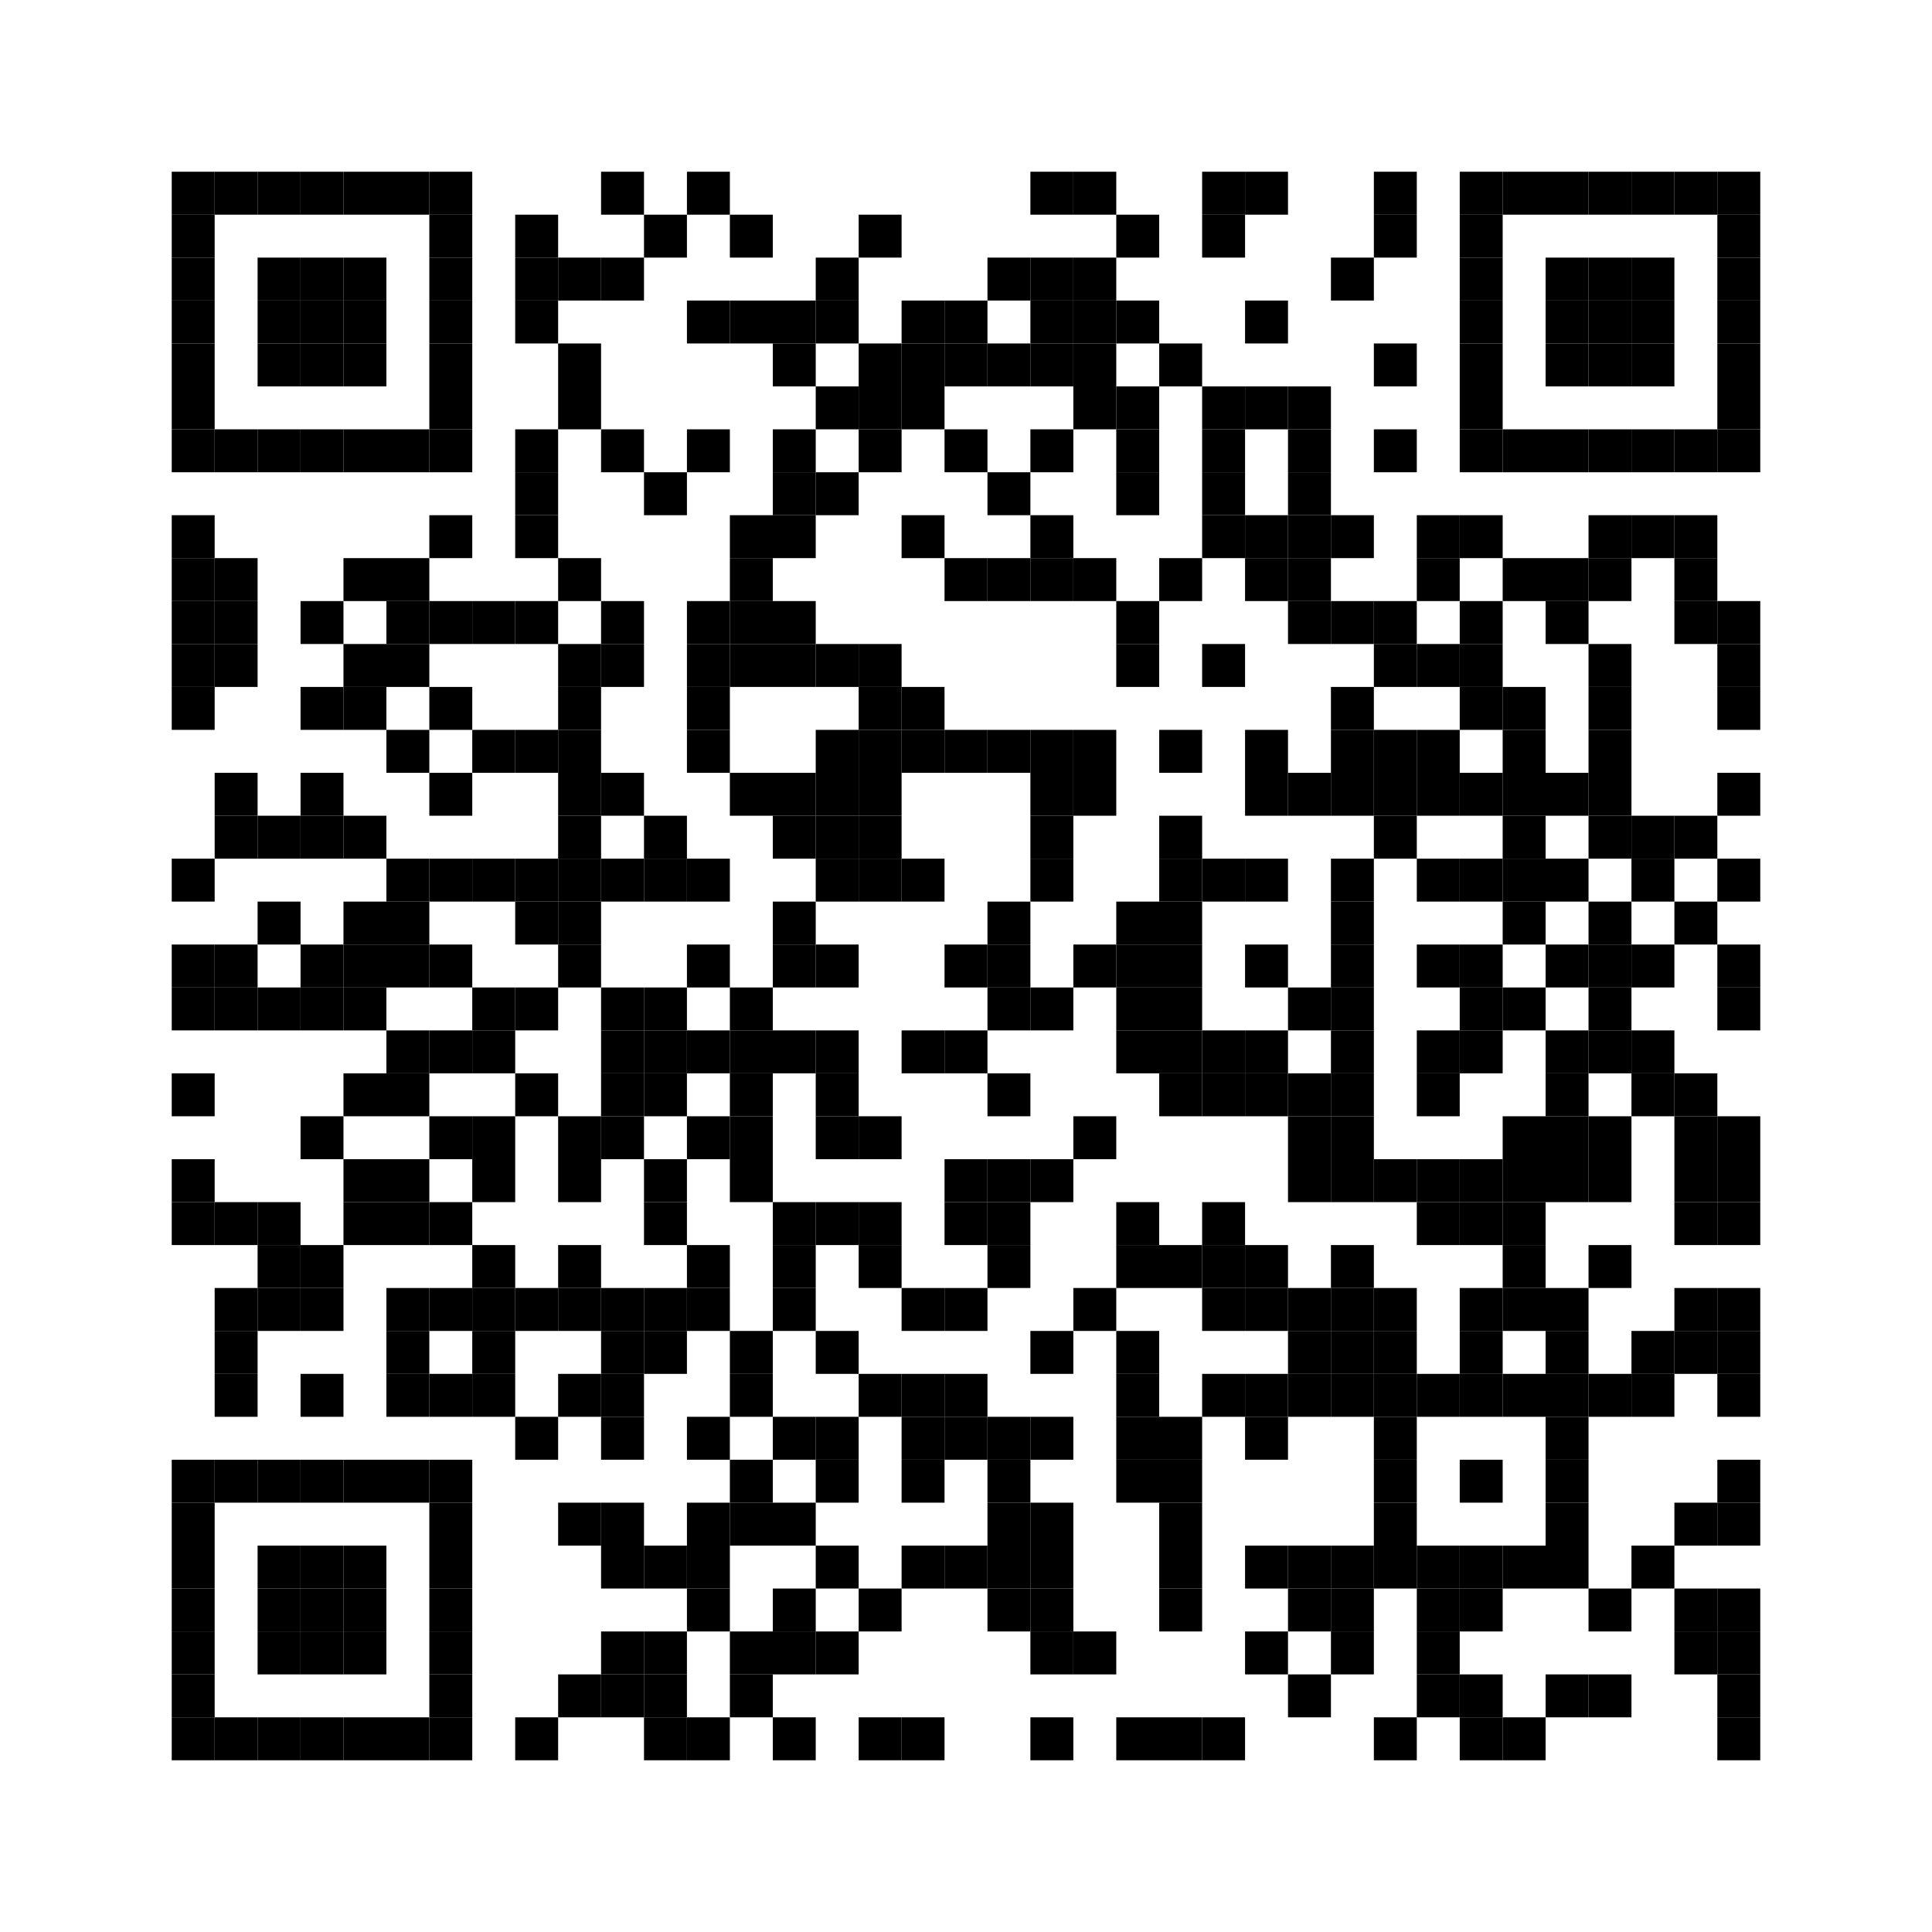 <?xml version="1.0" encoding="utf-8"?>
<svg width="360" height="360" viewBox="0 0 360 360"
		 xmlns="http://www.w3.org/2000/svg" xmlns:xlink="http://www.w3.org/1999/xlink" xmlns:ev="http://www.w3.org/2001/xml-events">
<rect x="0" y="0" width="360" height="360" fill="#ffffff"/>
<defs>
<rect id="p" width="8" height="8"/>
</defs>
<g fill="#000000">
<use xlink:href="#p" x="32" y="32"/>
<use xlink:href="#p" x="32" y="40"/>
<use xlink:href="#p" x="32" y="48"/>
<use xlink:href="#p" x="32" y="56"/>
<use xlink:href="#p" x="32" y="64"/>
<use xlink:href="#p" x="32" y="72"/>
<use xlink:href="#p" x="32" y="80"/>
<use xlink:href="#p" x="32" y="96"/>
<use xlink:href="#p" x="32" y="104"/>
<use xlink:href="#p" x="32" y="112"/>
<use xlink:href="#p" x="32" y="120"/>
<use xlink:href="#p" x="32" y="128"/>
<use xlink:href="#p" x="32" y="160"/>
<use xlink:href="#p" x="32" y="176"/>
<use xlink:href="#p" x="32" y="184"/>
<use xlink:href="#p" x="32" y="200"/>
<use xlink:href="#p" x="32" y="216"/>
<use xlink:href="#p" x="32" y="224"/>
<use xlink:href="#p" x="32" y="272"/>
<use xlink:href="#p" x="32" y="280"/>
<use xlink:href="#p" x="32" y="288"/>
<use xlink:href="#p" x="32" y="296"/>
<use xlink:href="#p" x="32" y="304"/>
<use xlink:href="#p" x="32" y="312"/>
<use xlink:href="#p" x="32" y="320"/>
<use xlink:href="#p" x="40" y="32"/>
<use xlink:href="#p" x="40" y="80"/>
<use xlink:href="#p" x="40" y="104"/>
<use xlink:href="#p" x="40" y="112"/>
<use xlink:href="#p" x="40" y="120"/>
<use xlink:href="#p" x="40" y="144"/>
<use xlink:href="#p" x="40" y="152"/>
<use xlink:href="#p" x="40" y="176"/>
<use xlink:href="#p" x="40" y="184"/>
<use xlink:href="#p" x="40" y="224"/>
<use xlink:href="#p" x="40" y="240"/>
<use xlink:href="#p" x="40" y="248"/>
<use xlink:href="#p" x="40" y="256"/>
<use xlink:href="#p" x="40" y="272"/>
<use xlink:href="#p" x="40" y="320"/>
<use xlink:href="#p" x="48" y="32"/>
<use xlink:href="#p" x="48" y="48"/>
<use xlink:href="#p" x="48" y="56"/>
<use xlink:href="#p" x="48" y="64"/>
<use xlink:href="#p" x="48" y="80"/>
<use xlink:href="#p" x="48" y="152"/>
<use xlink:href="#p" x="48" y="168"/>
<use xlink:href="#p" x="48" y="184"/>
<use xlink:href="#p" x="48" y="224"/>
<use xlink:href="#p" x="48" y="232"/>
<use xlink:href="#p" x="48" y="240"/>
<use xlink:href="#p" x="48" y="272"/>
<use xlink:href="#p" x="48" y="288"/>
<use xlink:href="#p" x="48" y="296"/>
<use xlink:href="#p" x="48" y="304"/>
<use xlink:href="#p" x="48" y="320"/>
<use xlink:href="#p" x="56" y="32"/>
<use xlink:href="#p" x="56" y="48"/>
<use xlink:href="#p" x="56" y="56"/>
<use xlink:href="#p" x="56" y="64"/>
<use xlink:href="#p" x="56" y="80"/>
<use xlink:href="#p" x="56" y="112"/>
<use xlink:href="#p" x="56" y="128"/>
<use xlink:href="#p" x="56" y="144"/>
<use xlink:href="#p" x="56" y="152"/>
<use xlink:href="#p" x="56" y="176"/>
<use xlink:href="#p" x="56" y="184"/>
<use xlink:href="#p" x="56" y="208"/>
<use xlink:href="#p" x="56" y="232"/>
<use xlink:href="#p" x="56" y="240"/>
<use xlink:href="#p" x="56" y="256"/>
<use xlink:href="#p" x="56" y="272"/>
<use xlink:href="#p" x="56" y="288"/>
<use xlink:href="#p" x="56" y="296"/>
<use xlink:href="#p" x="56" y="304"/>
<use xlink:href="#p" x="56" y="320"/>
<use xlink:href="#p" x="64" y="32"/>
<use xlink:href="#p" x="64" y="48"/>
<use xlink:href="#p" x="64" y="56"/>
<use xlink:href="#p" x="64" y="64"/>
<use xlink:href="#p" x="64" y="80"/>
<use xlink:href="#p" x="64" y="104"/>
<use xlink:href="#p" x="64" y="120"/>
<use xlink:href="#p" x="64" y="128"/>
<use xlink:href="#p" x="64" y="152"/>
<use xlink:href="#p" x="64" y="168"/>
<use xlink:href="#p" x="64" y="176"/>
<use xlink:href="#p" x="64" y="184"/>
<use xlink:href="#p" x="64" y="200"/>
<use xlink:href="#p" x="64" y="216"/>
<use xlink:href="#p" x="64" y="224"/>
<use xlink:href="#p" x="64" y="272"/>
<use xlink:href="#p" x="64" y="288"/>
<use xlink:href="#p" x="64" y="296"/>
<use xlink:href="#p" x="64" y="304"/>
<use xlink:href="#p" x="64" y="320"/>
<use xlink:href="#p" x="72" y="32"/>
<use xlink:href="#p" x="72" y="80"/>
<use xlink:href="#p" x="72" y="104"/>
<use xlink:href="#p" x="72" y="112"/>
<use xlink:href="#p" x="72" y="120"/>
<use xlink:href="#p" x="72" y="136"/>
<use xlink:href="#p" x="72" y="160"/>
<use xlink:href="#p" x="72" y="168"/>
<use xlink:href="#p" x="72" y="176"/>
<use xlink:href="#p" x="72" y="192"/>
<use xlink:href="#p" x="72" y="200"/>
<use xlink:href="#p" x="72" y="216"/>
<use xlink:href="#p" x="72" y="224"/>
<use xlink:href="#p" x="72" y="240"/>
<use xlink:href="#p" x="72" y="248"/>
<use xlink:href="#p" x="72" y="256"/>
<use xlink:href="#p" x="72" y="272"/>
<use xlink:href="#p" x="72" y="320"/>
<use xlink:href="#p" x="80" y="32"/>
<use xlink:href="#p" x="80" y="40"/>
<use xlink:href="#p" x="80" y="48"/>
<use xlink:href="#p" x="80" y="56"/>
<use xlink:href="#p" x="80" y="64"/>
<use xlink:href="#p" x="80" y="72"/>
<use xlink:href="#p" x="80" y="80"/>
<use xlink:href="#p" x="80" y="96"/>
<use xlink:href="#p" x="80" y="112"/>
<use xlink:href="#p" x="80" y="128"/>
<use xlink:href="#p" x="80" y="144"/>
<use xlink:href="#p" x="80" y="160"/>
<use xlink:href="#p" x="80" y="176"/>
<use xlink:href="#p" x="80" y="192"/>
<use xlink:href="#p" x="80" y="208"/>
<use xlink:href="#p" x="80" y="224"/>
<use xlink:href="#p" x="80" y="240"/>
<use xlink:href="#p" x="80" y="256"/>
<use xlink:href="#p" x="80" y="272"/>
<use xlink:href="#p" x="80" y="280"/>
<use xlink:href="#p" x="80" y="288"/>
<use xlink:href="#p" x="80" y="296"/>
<use xlink:href="#p" x="80" y="304"/>
<use xlink:href="#p" x="80" y="312"/>
<use xlink:href="#p" x="80" y="320"/>
<use xlink:href="#p" x="88" y="112"/>
<use xlink:href="#p" x="88" y="136"/>
<use xlink:href="#p" x="88" y="160"/>
<use xlink:href="#p" x="88" y="184"/>
<use xlink:href="#p" x="88" y="192"/>
<use xlink:href="#p" x="88" y="208"/>
<use xlink:href="#p" x="88" y="216"/>
<use xlink:href="#p" x="88" y="232"/>
<use xlink:href="#p" x="88" y="240"/>
<use xlink:href="#p" x="88" y="248"/>
<use xlink:href="#p" x="88" y="256"/>
<use xlink:href="#p" x="96" y="40"/>
<use xlink:href="#p" x="96" y="48"/>
<use xlink:href="#p" x="96" y="56"/>
<use xlink:href="#p" x="96" y="80"/>
<use xlink:href="#p" x="96" y="88"/>
<use xlink:href="#p" x="96" y="96"/>
<use xlink:href="#p" x="96" y="112"/>
<use xlink:href="#p" x="96" y="136"/>
<use xlink:href="#p" x="96" y="160"/>
<use xlink:href="#p" x="96" y="168"/>
<use xlink:href="#p" x="96" y="184"/>
<use xlink:href="#p" x="96" y="200"/>
<use xlink:href="#p" x="96" y="240"/>
<use xlink:href="#p" x="96" y="264"/>
<use xlink:href="#p" x="96" y="320"/>
<use xlink:href="#p" x="104" y="48"/>
<use xlink:href="#p" x="104" y="64"/>
<use xlink:href="#p" x="104" y="72"/>
<use xlink:href="#p" x="104" y="104"/>
<use xlink:href="#p" x="104" y="120"/>
<use xlink:href="#p" x="104" y="128"/>
<use xlink:href="#p" x="104" y="136"/>
<use xlink:href="#p" x="104" y="144"/>
<use xlink:href="#p" x="104" y="152"/>
<use xlink:href="#p" x="104" y="160"/>
<use xlink:href="#p" x="104" y="168"/>
<use xlink:href="#p" x="104" y="176"/>
<use xlink:href="#p" x="104" y="208"/>
<use xlink:href="#p" x="104" y="216"/>
<use xlink:href="#p" x="104" y="232"/>
<use xlink:href="#p" x="104" y="240"/>
<use xlink:href="#p" x="104" y="256"/>
<use xlink:href="#p" x="104" y="280"/>
<use xlink:href="#p" x="104" y="312"/>
<use xlink:href="#p" x="112" y="32"/>
<use xlink:href="#p" x="112" y="48"/>
<use xlink:href="#p" x="112" y="80"/>
<use xlink:href="#p" x="112" y="112"/>
<use xlink:href="#p" x="112" y="120"/>
<use xlink:href="#p" x="112" y="144"/>
<use xlink:href="#p" x="112" y="160"/>
<use xlink:href="#p" x="112" y="184"/>
<use xlink:href="#p" x="112" y="192"/>
<use xlink:href="#p" x="112" y="200"/>
<use xlink:href="#p" x="112" y="208"/>
<use xlink:href="#p" x="112" y="240"/>
<use xlink:href="#p" x="112" y="248"/>
<use xlink:href="#p" x="112" y="256"/>
<use xlink:href="#p" x="112" y="264"/>
<use xlink:href="#p" x="112" y="280"/>
<use xlink:href="#p" x="112" y="288"/>
<use xlink:href="#p" x="112" y="304"/>
<use xlink:href="#p" x="112" y="312"/>
<use xlink:href="#p" x="120" y="40"/>
<use xlink:href="#p" x="120" y="88"/>
<use xlink:href="#p" x="120" y="152"/>
<use xlink:href="#p" x="120" y="160"/>
<use xlink:href="#p" x="120" y="184"/>
<use xlink:href="#p" x="120" y="192"/>
<use xlink:href="#p" x="120" y="200"/>
<use xlink:href="#p" x="120" y="216"/>
<use xlink:href="#p" x="120" y="224"/>
<use xlink:href="#p" x="120" y="240"/>
<use xlink:href="#p" x="120" y="248"/>
<use xlink:href="#p" x="120" y="288"/>
<use xlink:href="#p" x="120" y="304"/>
<use xlink:href="#p" x="120" y="312"/>
<use xlink:href="#p" x="120" y="320"/>
<use xlink:href="#p" x="128" y="32"/>
<use xlink:href="#p" x="128" y="56"/>
<use xlink:href="#p" x="128" y="80"/>
<use xlink:href="#p" x="128" y="112"/>
<use xlink:href="#p" x="128" y="120"/>
<use xlink:href="#p" x="128" y="128"/>
<use xlink:href="#p" x="128" y="136"/>
<use xlink:href="#p" x="128" y="160"/>
<use xlink:href="#p" x="128" y="176"/>
<use xlink:href="#p" x="128" y="192"/>
<use xlink:href="#p" x="128" y="208"/>
<use xlink:href="#p" x="128" y="232"/>
<use xlink:href="#p" x="128" y="240"/>
<use xlink:href="#p" x="128" y="264"/>
<use xlink:href="#p" x="128" y="280"/>
<use xlink:href="#p" x="128" y="288"/>
<use xlink:href="#p" x="128" y="296"/>
<use xlink:href="#p" x="128" y="320"/>
<use xlink:href="#p" x="136" y="40"/>
<use xlink:href="#p" x="136" y="56"/>
<use xlink:href="#p" x="136" y="96"/>
<use xlink:href="#p" x="136" y="104"/>
<use xlink:href="#p" x="136" y="112"/>
<use xlink:href="#p" x="136" y="120"/>
<use xlink:href="#p" x="136" y="144"/>
<use xlink:href="#p" x="136" y="184"/>
<use xlink:href="#p" x="136" y="192"/>
<use xlink:href="#p" x="136" y="200"/>
<use xlink:href="#p" x="136" y="208"/>
<use xlink:href="#p" x="136" y="216"/>
<use xlink:href="#p" x="136" y="248"/>
<use xlink:href="#p" x="136" y="256"/>
<use xlink:href="#p" x="136" y="272"/>
<use xlink:href="#p" x="136" y="280"/>
<use xlink:href="#p" x="136" y="304"/>
<use xlink:href="#p" x="136" y="312"/>
<use xlink:href="#p" x="144" y="56"/>
<use xlink:href="#p" x="144" y="64"/>
<use xlink:href="#p" x="144" y="80"/>
<use xlink:href="#p" x="144" y="88"/>
<use xlink:href="#p" x="144" y="96"/>
<use xlink:href="#p" x="144" y="112"/>
<use xlink:href="#p" x="144" y="120"/>
<use xlink:href="#p" x="144" y="144"/>
<use xlink:href="#p" x="144" y="152"/>
<use xlink:href="#p" x="144" y="168"/>
<use xlink:href="#p" x="144" y="176"/>
<use xlink:href="#p" x="144" y="192"/>
<use xlink:href="#p" x="144" y="224"/>
<use xlink:href="#p" x="144" y="232"/>
<use xlink:href="#p" x="144" y="240"/>
<use xlink:href="#p" x="144" y="264"/>
<use xlink:href="#p" x="144" y="280"/>
<use xlink:href="#p" x="144" y="296"/>
<use xlink:href="#p" x="144" y="304"/>
<use xlink:href="#p" x="144" y="320"/>
<use xlink:href="#p" x="152" y="48"/>
<use xlink:href="#p" x="152" y="56"/>
<use xlink:href="#p" x="152" y="72"/>
<use xlink:href="#p" x="152" y="88"/>
<use xlink:href="#p" x="152" y="120"/>
<use xlink:href="#p" x="152" y="136"/>
<use xlink:href="#p" x="152" y="144"/>
<use xlink:href="#p" x="152" y="152"/>
<use xlink:href="#p" x="152" y="160"/>
<use xlink:href="#p" x="152" y="176"/>
<use xlink:href="#p" x="152" y="192"/>
<use xlink:href="#p" x="152" y="200"/>
<use xlink:href="#p" x="152" y="208"/>
<use xlink:href="#p" x="152" y="224"/>
<use xlink:href="#p" x="152" y="248"/>
<use xlink:href="#p" x="152" y="264"/>
<use xlink:href="#p" x="152" y="272"/>
<use xlink:href="#p" x="152" y="288"/>
<use xlink:href="#p" x="152" y="304"/>
<use xlink:href="#p" x="160" y="40"/>
<use xlink:href="#p" x="160" y="64"/>
<use xlink:href="#p" x="160" y="72"/>
<use xlink:href="#p" x="160" y="80"/>
<use xlink:href="#p" x="160" y="120"/>
<use xlink:href="#p" x="160" y="128"/>
<use xlink:href="#p" x="160" y="136"/>
<use xlink:href="#p" x="160" y="144"/>
<use xlink:href="#p" x="160" y="152"/>
<use xlink:href="#p" x="160" y="160"/>
<use xlink:href="#p" x="160" y="208"/>
<use xlink:href="#p" x="160" y="224"/>
<use xlink:href="#p" x="160" y="232"/>
<use xlink:href="#p" x="160" y="256"/>
<use xlink:href="#p" x="160" y="296"/>
<use xlink:href="#p" x="160" y="320"/>
<use xlink:href="#p" x="168" y="56"/>
<use xlink:href="#p" x="168" y="64"/>
<use xlink:href="#p" x="168" y="72"/>
<use xlink:href="#p" x="168" y="96"/>
<use xlink:href="#p" x="168" y="128"/>
<use xlink:href="#p" x="168" y="136"/>
<use xlink:href="#p" x="168" y="160"/>
<use xlink:href="#p" x="168" y="192"/>
<use xlink:href="#p" x="168" y="240"/>
<use xlink:href="#p" x="168" y="256"/>
<use xlink:href="#p" x="168" y="264"/>
<use xlink:href="#p" x="168" y="272"/>
<use xlink:href="#p" x="168" y="288"/>
<use xlink:href="#p" x="168" y="320"/>
<use xlink:href="#p" x="176" y="56"/>
<use xlink:href="#p" x="176" y="64"/>
<use xlink:href="#p" x="176" y="80"/>
<use xlink:href="#p" x="176" y="104"/>
<use xlink:href="#p" x="176" y="136"/>
<use xlink:href="#p" x="176" y="176"/>
<use xlink:href="#p" x="176" y="192"/>
<use xlink:href="#p" x="176" y="216"/>
<use xlink:href="#p" x="176" y="224"/>
<use xlink:href="#p" x="176" y="240"/>
<use xlink:href="#p" x="176" y="256"/>
<use xlink:href="#p" x="176" y="264"/>
<use xlink:href="#p" x="176" y="288"/>
<use xlink:href="#p" x="184" y="48"/>
<use xlink:href="#p" x="184" y="64"/>
<use xlink:href="#p" x="184" y="88"/>
<use xlink:href="#p" x="184" y="104"/>
<use xlink:href="#p" x="184" y="136"/>
<use xlink:href="#p" x="184" y="168"/>
<use xlink:href="#p" x="184" y="176"/>
<use xlink:href="#p" x="184" y="184"/>
<use xlink:href="#p" x="184" y="200"/>
<use xlink:href="#p" x="184" y="216"/>
<use xlink:href="#p" x="184" y="224"/>
<use xlink:href="#p" x="184" y="232"/>
<use xlink:href="#p" x="184" y="264"/>
<use xlink:href="#p" x="184" y="272"/>
<use xlink:href="#p" x="184" y="280"/>
<use xlink:href="#p" x="184" y="288"/>
<use xlink:href="#p" x="184" y="296"/>
<use xlink:href="#p" x="192" y="32"/>
<use xlink:href="#p" x="192" y="48"/>
<use xlink:href="#p" x="192" y="56"/>
<use xlink:href="#p" x="192" y="64"/>
<use xlink:href="#p" x="192" y="80"/>
<use xlink:href="#p" x="192" y="96"/>
<use xlink:href="#p" x="192" y="104"/>
<use xlink:href="#p" x="192" y="136"/>
<use xlink:href="#p" x="192" y="144"/>
<use xlink:href="#p" x="192" y="152"/>
<use xlink:href="#p" x="192" y="160"/>
<use xlink:href="#p" x="192" y="184"/>
<use xlink:href="#p" x="192" y="216"/>
<use xlink:href="#p" x="192" y="248"/>
<use xlink:href="#p" x="192" y="264"/>
<use xlink:href="#p" x="192" y="280"/>
<use xlink:href="#p" x="192" y="288"/>
<use xlink:href="#p" x="192" y="296"/>
<use xlink:href="#p" x="192" y="304"/>
<use xlink:href="#p" x="192" y="320"/>
<use xlink:href="#p" x="200" y="32"/>
<use xlink:href="#p" x="200" y="48"/>
<use xlink:href="#p" x="200" y="56"/>
<use xlink:href="#p" x="200" y="64"/>
<use xlink:href="#p" x="200" y="72"/>
<use xlink:href="#p" x="200" y="104"/>
<use xlink:href="#p" x="200" y="136"/>
<use xlink:href="#p" x="200" y="144"/>
<use xlink:href="#p" x="200" y="176"/>
<use xlink:href="#p" x="200" y="208"/>
<use xlink:href="#p" x="200" y="240"/>
<use xlink:href="#p" x="200" y="304"/>
<use xlink:href="#p" x="208" y="40"/>
<use xlink:href="#p" x="208" y="56"/>
<use xlink:href="#p" x="208" y="72"/>
<use xlink:href="#p" x="208" y="80"/>
<use xlink:href="#p" x="208" y="88"/>
<use xlink:href="#p" x="208" y="112"/>
<use xlink:href="#p" x="208" y="120"/>
<use xlink:href="#p" x="208" y="168"/>
<use xlink:href="#p" x="208" y="176"/>
<use xlink:href="#p" x="208" y="184"/>
<use xlink:href="#p" x="208" y="192"/>
<use xlink:href="#p" x="208" y="224"/>
<use xlink:href="#p" x="208" y="232"/>
<use xlink:href="#p" x="208" y="248"/>
<use xlink:href="#p" x="208" y="256"/>
<use xlink:href="#p" x="208" y="264"/>
<use xlink:href="#p" x="208" y="272"/>
<use xlink:href="#p" x="208" y="320"/>
<use xlink:href="#p" x="216" y="64"/>
<use xlink:href="#p" x="216" y="104"/>
<use xlink:href="#p" x="216" y="136"/>
<use xlink:href="#p" x="216" y="152"/>
<use xlink:href="#p" x="216" y="160"/>
<use xlink:href="#p" x="216" y="168"/>
<use xlink:href="#p" x="216" y="176"/>
<use xlink:href="#p" x="216" y="184"/>
<use xlink:href="#p" x="216" y="192"/>
<use xlink:href="#p" x="216" y="200"/>
<use xlink:href="#p" x="216" y="232"/>
<use xlink:href="#p" x="216" y="264"/>
<use xlink:href="#p" x="216" y="272"/>
<use xlink:href="#p" x="216" y="280"/>
<use xlink:href="#p" x="216" y="288"/>
<use xlink:href="#p" x="216" y="296"/>
<use xlink:href="#p" x="216" y="320"/>
<use xlink:href="#p" x="224" y="32"/>
<use xlink:href="#p" x="224" y="40"/>
<use xlink:href="#p" x="224" y="72"/>
<use xlink:href="#p" x="224" y="80"/>
<use xlink:href="#p" x="224" y="88"/>
<use xlink:href="#p" x="224" y="96"/>
<use xlink:href="#p" x="224" y="120"/>
<use xlink:href="#p" x="224" y="160"/>
<use xlink:href="#p" x="224" y="192"/>
<use xlink:href="#p" x="224" y="200"/>
<use xlink:href="#p" x="224" y="224"/>
<use xlink:href="#p" x="224" y="232"/>
<use xlink:href="#p" x="224" y="240"/>
<use xlink:href="#p" x="224" y="256"/>
<use xlink:href="#p" x="224" y="320"/>
<use xlink:href="#p" x="232" y="32"/>
<use xlink:href="#p" x="232" y="56"/>
<use xlink:href="#p" x="232" y="72"/>
<use xlink:href="#p" x="232" y="96"/>
<use xlink:href="#p" x="232" y="104"/>
<use xlink:href="#p" x="232" y="136"/>
<use xlink:href="#p" x="232" y="144"/>
<use xlink:href="#p" x="232" y="160"/>
<use xlink:href="#p" x="232" y="176"/>
<use xlink:href="#p" x="232" y="192"/>
<use xlink:href="#p" x="232" y="200"/>
<use xlink:href="#p" x="232" y="232"/>
<use xlink:href="#p" x="232" y="240"/>
<use xlink:href="#p" x="232" y="256"/>
<use xlink:href="#p" x="232" y="264"/>
<use xlink:href="#p" x="232" y="288"/>
<use xlink:href="#p" x="232" y="304"/>
<use xlink:href="#p" x="240" y="72"/>
<use xlink:href="#p" x="240" y="80"/>
<use xlink:href="#p" x="240" y="88"/>
<use xlink:href="#p" x="240" y="96"/>
<use xlink:href="#p" x="240" y="104"/>
<use xlink:href="#p" x="240" y="112"/>
<use xlink:href="#p" x="240" y="144"/>
<use xlink:href="#p" x="240" y="184"/>
<use xlink:href="#p" x="240" y="200"/>
<use xlink:href="#p" x="240" y="208"/>
<use xlink:href="#p" x="240" y="216"/>
<use xlink:href="#p" x="240" y="240"/>
<use xlink:href="#p" x="240" y="248"/>
<use xlink:href="#p" x="240" y="256"/>
<use xlink:href="#p" x="240" y="288"/>
<use xlink:href="#p" x="240" y="296"/>
<use xlink:href="#p" x="240" y="312"/>
<use xlink:href="#p" x="248" y="48"/>
<use xlink:href="#p" x="248" y="96"/>
<use xlink:href="#p" x="248" y="112"/>
<use xlink:href="#p" x="248" y="128"/>
<use xlink:href="#p" x="248" y="136"/>
<use xlink:href="#p" x="248" y="144"/>
<use xlink:href="#p" x="248" y="160"/>
<use xlink:href="#p" x="248" y="168"/>
<use xlink:href="#p" x="248" y="176"/>
<use xlink:href="#p" x="248" y="184"/>
<use xlink:href="#p" x="248" y="192"/>
<use xlink:href="#p" x="248" y="200"/>
<use xlink:href="#p" x="248" y="208"/>
<use xlink:href="#p" x="248" y="216"/>
<use xlink:href="#p" x="248" y="232"/>
<use xlink:href="#p" x="248" y="240"/>
<use xlink:href="#p" x="248" y="248"/>
<use xlink:href="#p" x="248" y="256"/>
<use xlink:href="#p" x="248" y="288"/>
<use xlink:href="#p" x="248" y="296"/>
<use xlink:href="#p" x="248" y="304"/>
<use xlink:href="#p" x="256" y="32"/>
<use xlink:href="#p" x="256" y="40"/>
<use xlink:href="#p" x="256" y="64"/>
<use xlink:href="#p" x="256" y="80"/>
<use xlink:href="#p" x="256" y="112"/>
<use xlink:href="#p" x="256" y="120"/>
<use xlink:href="#p" x="256" y="136"/>
<use xlink:href="#p" x="256" y="144"/>
<use xlink:href="#p" x="256" y="152"/>
<use xlink:href="#p" x="256" y="216"/>
<use xlink:href="#p" x="256" y="240"/>
<use xlink:href="#p" x="256" y="248"/>
<use xlink:href="#p" x="256" y="256"/>
<use xlink:href="#p" x="256" y="264"/>
<use xlink:href="#p" x="256" y="272"/>
<use xlink:href="#p" x="256" y="280"/>
<use xlink:href="#p" x="256" y="288"/>
<use xlink:href="#p" x="256" y="320"/>
<use xlink:href="#p" x="264" y="96"/>
<use xlink:href="#p" x="264" y="104"/>
<use xlink:href="#p" x="264" y="120"/>
<use xlink:href="#p" x="264" y="136"/>
<use xlink:href="#p" x="264" y="144"/>
<use xlink:href="#p" x="264" y="160"/>
<use xlink:href="#p" x="264" y="176"/>
<use xlink:href="#p" x="264" y="192"/>
<use xlink:href="#p" x="264" y="200"/>
<use xlink:href="#p" x="264" y="216"/>
<use xlink:href="#p" x="264" y="224"/>
<use xlink:href="#p" x="264" y="256"/>
<use xlink:href="#p" x="264" y="288"/>
<use xlink:href="#p" x="264" y="296"/>
<use xlink:href="#p" x="264" y="304"/>
<use xlink:href="#p" x="264" y="312"/>
<use xlink:href="#p" x="272" y="32"/>
<use xlink:href="#p" x="272" y="40"/>
<use xlink:href="#p" x="272" y="48"/>
<use xlink:href="#p" x="272" y="56"/>
<use xlink:href="#p" x="272" y="64"/>
<use xlink:href="#p" x="272" y="72"/>
<use xlink:href="#p" x="272" y="80"/>
<use xlink:href="#p" x="272" y="96"/>
<use xlink:href="#p" x="272" y="112"/>
<use xlink:href="#p" x="272" y="120"/>
<use xlink:href="#p" x="272" y="128"/>
<use xlink:href="#p" x="272" y="144"/>
<use xlink:href="#p" x="272" y="160"/>
<use xlink:href="#p" x="272" y="176"/>
<use xlink:href="#p" x="272" y="184"/>
<use xlink:href="#p" x="272" y="192"/>
<use xlink:href="#p" x="272" y="216"/>
<use xlink:href="#p" x="272" y="224"/>
<use xlink:href="#p" x="272" y="240"/>
<use xlink:href="#p" x="272" y="248"/>
<use xlink:href="#p" x="272" y="256"/>
<use xlink:href="#p" x="272" y="272"/>
<use xlink:href="#p" x="272" y="288"/>
<use xlink:href="#p" x="272" y="296"/>
<use xlink:href="#p" x="272" y="312"/>
<use xlink:href="#p" x="272" y="320"/>
<use xlink:href="#p" x="280" y="32"/>
<use xlink:href="#p" x="280" y="80"/>
<use xlink:href="#p" x="280" y="104"/>
<use xlink:href="#p" x="280" y="128"/>
<use xlink:href="#p" x="280" y="136"/>
<use xlink:href="#p" x="280" y="144"/>
<use xlink:href="#p" x="280" y="152"/>
<use xlink:href="#p" x="280" y="160"/>
<use xlink:href="#p" x="280" y="168"/>
<use xlink:href="#p" x="280" y="184"/>
<use xlink:href="#p" x="280" y="208"/>
<use xlink:href="#p" x="280" y="216"/>
<use xlink:href="#p" x="280" y="224"/>
<use xlink:href="#p" x="280" y="232"/>
<use xlink:href="#p" x="280" y="240"/>
<use xlink:href="#p" x="280" y="256"/>
<use xlink:href="#p" x="280" y="288"/>
<use xlink:href="#p" x="280" y="320"/>
<use xlink:href="#p" x="288" y="32"/>
<use xlink:href="#p" x="288" y="48"/>
<use xlink:href="#p" x="288" y="56"/>
<use xlink:href="#p" x="288" y="64"/>
<use xlink:href="#p" x="288" y="80"/>
<use xlink:href="#p" x="288" y="104"/>
<use xlink:href="#p" x="288" y="112"/>
<use xlink:href="#p" x="288" y="144"/>
<use xlink:href="#p" x="288" y="160"/>
<use xlink:href="#p" x="288" y="176"/>
<use xlink:href="#p" x="288" y="192"/>
<use xlink:href="#p" x="288" y="200"/>
<use xlink:href="#p" x="288" y="208"/>
<use xlink:href="#p" x="288" y="216"/>
<use xlink:href="#p" x="288" y="240"/>
<use xlink:href="#p" x="288" y="248"/>
<use xlink:href="#p" x="288" y="256"/>
<use xlink:href="#p" x="288" y="264"/>
<use xlink:href="#p" x="288" y="272"/>
<use xlink:href="#p" x="288" y="280"/>
<use xlink:href="#p" x="288" y="288"/>
<use xlink:href="#p" x="288" y="312"/>
<use xlink:href="#p" x="296" y="32"/>
<use xlink:href="#p" x="296" y="48"/>
<use xlink:href="#p" x="296" y="56"/>
<use xlink:href="#p" x="296" y="64"/>
<use xlink:href="#p" x="296" y="80"/>
<use xlink:href="#p" x="296" y="96"/>
<use xlink:href="#p" x="296" y="104"/>
<use xlink:href="#p" x="296" y="120"/>
<use xlink:href="#p" x="296" y="128"/>
<use xlink:href="#p" x="296" y="136"/>
<use xlink:href="#p" x="296" y="144"/>
<use xlink:href="#p" x="296" y="152"/>
<use xlink:href="#p" x="296" y="168"/>
<use xlink:href="#p" x="296" y="176"/>
<use xlink:href="#p" x="296" y="184"/>
<use xlink:href="#p" x="296" y="192"/>
<use xlink:href="#p" x="296" y="208"/>
<use xlink:href="#p" x="296" y="216"/>
<use xlink:href="#p" x="296" y="232"/>
<use xlink:href="#p" x="296" y="256"/>
<use xlink:href="#p" x="296" y="296"/>
<use xlink:href="#p" x="296" y="312"/>
<use xlink:href="#p" x="304" y="32"/>
<use xlink:href="#p" x="304" y="48"/>
<use xlink:href="#p" x="304" y="56"/>
<use xlink:href="#p" x="304" y="64"/>
<use xlink:href="#p" x="304" y="80"/>
<use xlink:href="#p" x="304" y="96"/>
<use xlink:href="#p" x="304" y="152"/>
<use xlink:href="#p" x="304" y="160"/>
<use xlink:href="#p" x="304" y="176"/>
<use xlink:href="#p" x="304" y="192"/>
<use xlink:href="#p" x="304" y="200"/>
<use xlink:href="#p" x="304" y="248"/>
<use xlink:href="#p" x="304" y="256"/>
<use xlink:href="#p" x="304" y="288"/>
<use xlink:href="#p" x="312" y="32"/>
<use xlink:href="#p" x="312" y="80"/>
<use xlink:href="#p" x="312" y="96"/>
<use xlink:href="#p" x="312" y="104"/>
<use xlink:href="#p" x="312" y="112"/>
<use xlink:href="#p" x="312" y="152"/>
<use xlink:href="#p" x="312" y="168"/>
<use xlink:href="#p" x="312" y="200"/>
<use xlink:href="#p" x="312" y="208"/>
<use xlink:href="#p" x="312" y="216"/>
<use xlink:href="#p" x="312" y="224"/>
<use xlink:href="#p" x="312" y="240"/>
<use xlink:href="#p" x="312" y="248"/>
<use xlink:href="#p" x="312" y="280"/>
<use xlink:href="#p" x="312" y="296"/>
<use xlink:href="#p" x="312" y="304"/>
<use xlink:href="#p" x="320" y="32"/>
<use xlink:href="#p" x="320" y="40"/>
<use xlink:href="#p" x="320" y="48"/>
<use xlink:href="#p" x="320" y="56"/>
<use xlink:href="#p" x="320" y="64"/>
<use xlink:href="#p" x="320" y="72"/>
<use xlink:href="#p" x="320" y="80"/>
<use xlink:href="#p" x="320" y="112"/>
<use xlink:href="#p" x="320" y="120"/>
<use xlink:href="#p" x="320" y="128"/>
<use xlink:href="#p" x="320" y="144"/>
<use xlink:href="#p" x="320" y="160"/>
<use xlink:href="#p" x="320" y="176"/>
<use xlink:href="#p" x="320" y="184"/>
<use xlink:href="#p" x="320" y="208"/>
<use xlink:href="#p" x="320" y="216"/>
<use xlink:href="#p" x="320" y="224"/>
<use xlink:href="#p" x="320" y="240"/>
<use xlink:href="#p" x="320" y="248"/>
<use xlink:href="#p" x="320" y="256"/>
<use xlink:href="#p" x="320" y="272"/>
<use xlink:href="#p" x="320" y="280"/>
<use xlink:href="#p" x="320" y="296"/>
<use xlink:href="#p" x="320" y="304"/>
<use xlink:href="#p" x="320" y="312"/>
<use xlink:href="#p" x="320" y="320"/>
</g>
<g></g></svg>